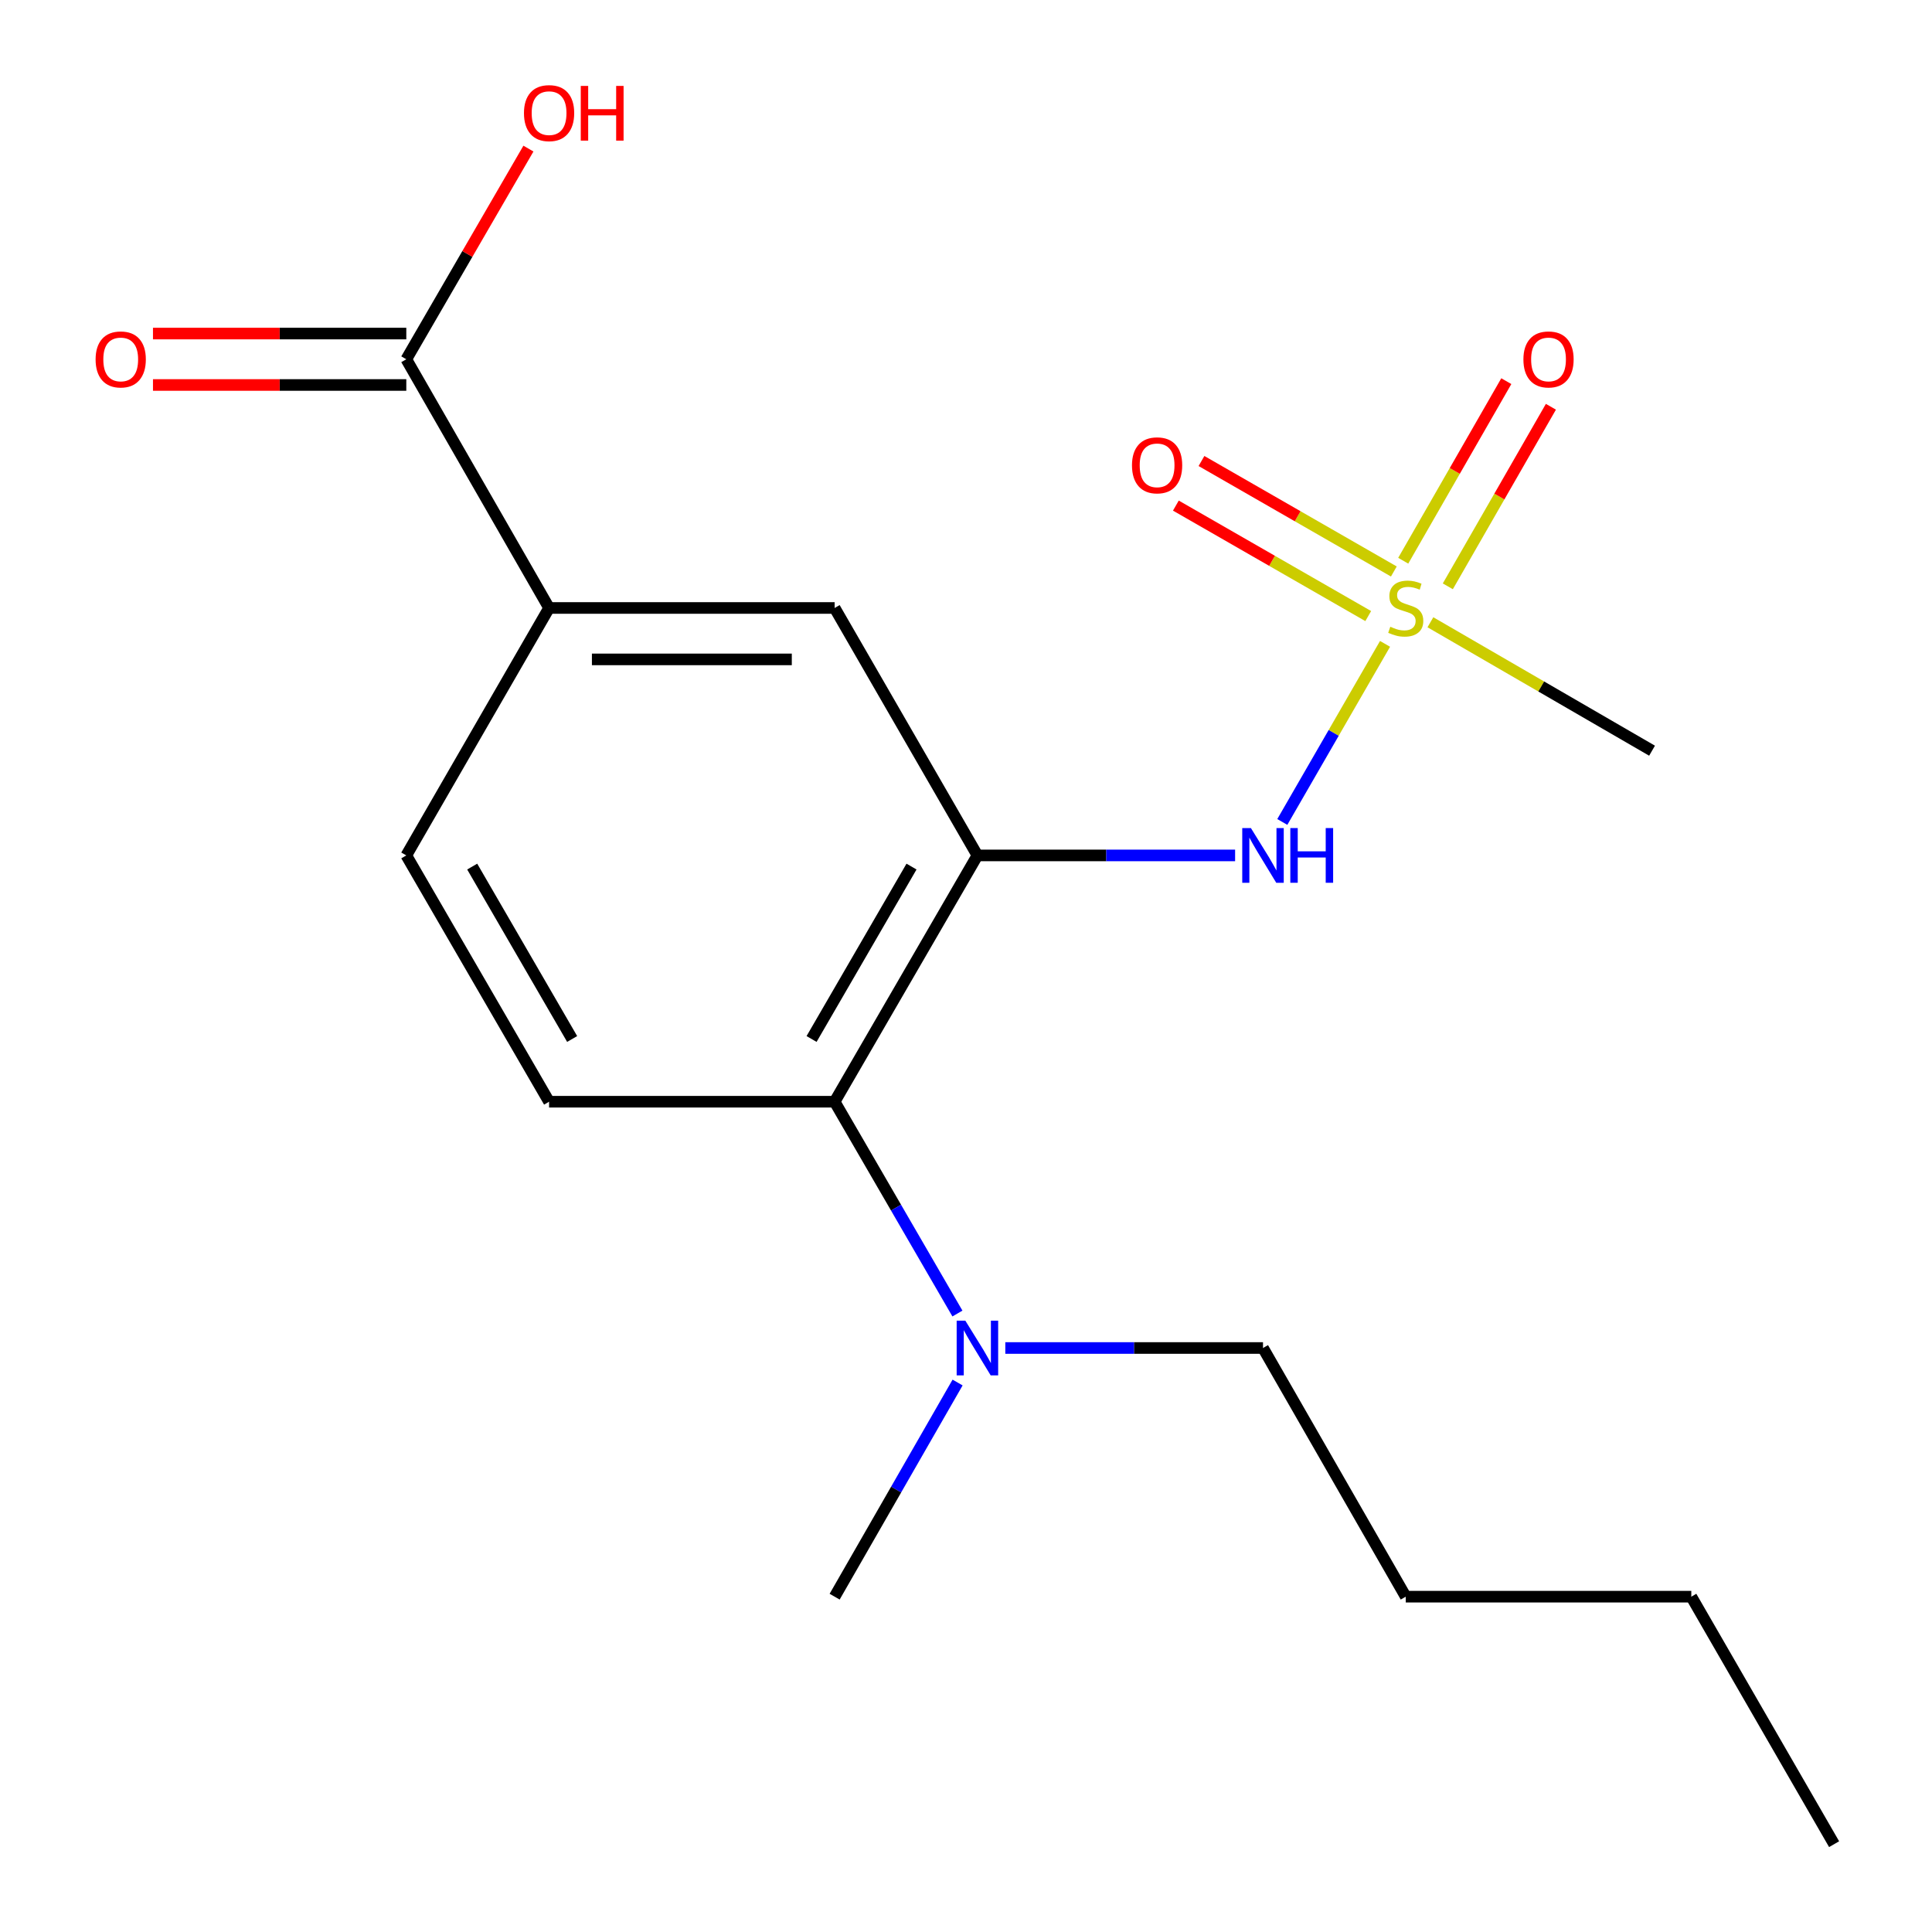 <?xml version='1.0' encoding='iso-8859-1'?>
<svg version='1.1' baseProfile='full'
              xmlns='http://www.w3.org/2000/svg'
                      xmlns:rdkit='http://www.rdkit.org/xml'
                      xmlns:xlink='http://www.w3.org/1999/xlink'
                  xml:space='preserve'
width='1000px' height='1000px' viewBox='0 0 1000 1000'>
<!-- END OF HEADER -->
<rect style='opacity:1.0;fill:#FFFFFF;stroke:none' width='1000' height='1000' x='0' y='0'> </rect>
<path class='bond-1' d='M 716.896,333.263 L 690.307,379.353' style='fill:none;fill-rule:evenodd;stroke:#CCCC00;stroke-width:6px;stroke-linecap:butt;stroke-linejoin:miter;stroke-opacity:1' />
<path class='bond-1' d='M 690.307,379.353 L 663.718,425.444' style='fill:none;fill-rule:evenodd;stroke:#0000FF;stroke-width:6px;stroke-linecap:butt;stroke-linejoin:miter;stroke-opacity:1' />
<path class='bond-7' d='M 721.45,295.8 L 671.666,267.208' style='fill:none;fill-rule:evenodd;stroke:#CCCC00;stroke-width:6px;stroke-linecap:butt;stroke-linejoin:miter;stroke-opacity:1' />
<path class='bond-7' d='M 671.666,267.208 L 621.883,238.615' style='fill:none;fill-rule:evenodd;stroke:#FF0000;stroke-width:6px;stroke-linecap:butt;stroke-linejoin:miter;stroke-opacity:1' />
<path class='bond-7' d='M 708.195,318.88 L 658.411,290.287' style='fill:none;fill-rule:evenodd;stroke:#CCCC00;stroke-width:6px;stroke-linecap:butt;stroke-linejoin:miter;stroke-opacity:1' />
<path class='bond-7' d='M 658.411,290.287 L 608.627,261.695' style='fill:none;fill-rule:evenodd;stroke:#FF0000;stroke-width:6px;stroke-linecap:butt;stroke-linejoin:miter;stroke-opacity:1' />
<path class='bond-8' d='M 749.39,303.481 L 776.068,257.01' style='fill:none;fill-rule:evenodd;stroke:#CCCC00;stroke-width:6px;stroke-linecap:butt;stroke-linejoin:miter;stroke-opacity:1' />
<path class='bond-8' d='M 776.068,257.01 L 802.747,210.539' style='fill:none;fill-rule:evenodd;stroke:#FF0000;stroke-width:6px;stroke-linecap:butt;stroke-linejoin:miter;stroke-opacity:1' />
<path class='bond-8' d='M 726.308,290.23 L 752.986,243.759' style='fill:none;fill-rule:evenodd;stroke:#CCCC00;stroke-width:6px;stroke-linecap:butt;stroke-linejoin:miter;stroke-opacity:1' />
<path class='bond-8' d='M 752.986,243.759 L 779.665,197.288' style='fill:none;fill-rule:evenodd;stroke:#FF0000;stroke-width:6px;stroke-linecap:butt;stroke-linejoin:miter;stroke-opacity:1' />
<path class='bond-12' d='M 740.376,322.082 L 797.738,355.32' style='fill:none;fill-rule:evenodd;stroke:#CCCC00;stroke-width:6px;stroke-linecap:butt;stroke-linejoin:miter;stroke-opacity:1' />
<path class='bond-12' d='M 797.738,355.32 L 855.1,388.558' style='fill:none;fill-rule:evenodd;stroke:#000000;stroke-width:6px;stroke-linecap:butt;stroke-linejoin:miter;stroke-opacity:1' />
<path class='bond-0' d='M 505.908,442.764 L 572.599,442.764' style='fill:none;fill-rule:evenodd;stroke:#000000;stroke-width:6px;stroke-linecap:butt;stroke-linejoin:miter;stroke-opacity:1' />
<path class='bond-0' d='M 572.599,442.764 L 639.29,442.764' style='fill:none;fill-rule:evenodd;stroke:#0000FF;stroke-width:6px;stroke-linecap:butt;stroke-linejoin:miter;stroke-opacity:1' />
<path class='bond-2' d='M 505.908,442.764 L 432.006,570.251' style='fill:none;fill-rule:evenodd;stroke:#000000;stroke-width:6px;stroke-linecap:butt;stroke-linejoin:miter;stroke-opacity:1' />
<path class='bond-2' d='M 471.796,448.54 L 420.065,537.78' style='fill:none;fill-rule:evenodd;stroke:#000000;stroke-width:6px;stroke-linecap:butt;stroke-linejoin:miter;stroke-opacity:1' />
<path class='bond-3' d='M 505.908,442.764 L 432.006,314.686' style='fill:none;fill-rule:evenodd;stroke:#000000;stroke-width:6px;stroke-linecap:butt;stroke-linejoin:miter;stroke-opacity:1' />
<path class='bond-6' d='M 432.006,570.251 L 284.203,570.251' style='fill:none;fill-rule:evenodd;stroke:#000000;stroke-width:6px;stroke-linecap:butt;stroke-linejoin:miter;stroke-opacity:1' />
<path class='bond-9' d='M 432.006,570.251 L 463.785,625.065' style='fill:none;fill-rule:evenodd;stroke:#000000;stroke-width:6px;stroke-linecap:butt;stroke-linejoin:miter;stroke-opacity:1' />
<path class='bond-9' d='M 463.785,625.065 L 495.563,679.88' style='fill:none;fill-rule:evenodd;stroke:#0000FF;stroke-width:6px;stroke-linecap:butt;stroke-linejoin:miter;stroke-opacity:1' />
<path class='bond-5' d='M 432.006,314.686 L 284.203,314.686' style='fill:none;fill-rule:evenodd;stroke:#000000;stroke-width:6px;stroke-linecap:butt;stroke-linejoin:miter;stroke-opacity:1' />
<path class='bond-5' d='M 409.836,341.301 L 306.374,341.301' style='fill:none;fill-rule:evenodd;stroke:#000000;stroke-width:6px;stroke-linecap:butt;stroke-linejoin:miter;stroke-opacity:1' />
<path class='bond-4' d='M 210.302,185.957 L 284.203,314.686' style='fill:none;fill-rule:evenodd;stroke:#000000;stroke-width:6px;stroke-linecap:butt;stroke-linejoin:miter;stroke-opacity:1' />
<path class='bond-11' d='M 210.302,172.649 L 144.74,172.649' style='fill:none;fill-rule:evenodd;stroke:#000000;stroke-width:6px;stroke-linecap:butt;stroke-linejoin:miter;stroke-opacity:1' />
<path class='bond-11' d='M 144.74,172.649 L 79.179,172.649' style='fill:none;fill-rule:evenodd;stroke:#FF0000;stroke-width:6px;stroke-linecap:butt;stroke-linejoin:miter;stroke-opacity:1' />
<path class='bond-11' d='M 210.302,199.265 L 144.74,199.265' style='fill:none;fill-rule:evenodd;stroke:#000000;stroke-width:6px;stroke-linecap:butt;stroke-linejoin:miter;stroke-opacity:1' />
<path class='bond-11' d='M 144.74,199.265 L 79.179,199.265' style='fill:none;fill-rule:evenodd;stroke:#FF0000;stroke-width:6px;stroke-linecap:butt;stroke-linejoin:miter;stroke-opacity:1' />
<path class='bond-13' d='M 210.302,185.957 L 241.907,131.436' style='fill:none;fill-rule:evenodd;stroke:#000000;stroke-width:6px;stroke-linecap:butt;stroke-linejoin:miter;stroke-opacity:1' />
<path class='bond-13' d='M 241.907,131.436 L 273.512,76.914' style='fill:none;fill-rule:evenodd;stroke:#FF0000;stroke-width:6px;stroke-linecap:butt;stroke-linejoin:miter;stroke-opacity:1' />
<path class='bond-10' d='M 284.203,314.686 L 210.302,442.764' style='fill:none;fill-rule:evenodd;stroke:#000000;stroke-width:6px;stroke-linecap:butt;stroke-linejoin:miter;stroke-opacity:1' />
<path class='bond-19' d='M 284.203,570.251 L 210.302,442.764' style='fill:none;fill-rule:evenodd;stroke:#000000;stroke-width:6px;stroke-linecap:butt;stroke-linejoin:miter;stroke-opacity:1' />
<path class='bond-19' d='M 296.144,537.78 L 244.413,448.54' style='fill:none;fill-rule:evenodd;stroke:#000000;stroke-width:6px;stroke-linecap:butt;stroke-linejoin:miter;stroke-opacity:1' />
<path class='bond-14' d='M 520.343,697.723 L 587.035,697.723' style='fill:none;fill-rule:evenodd;stroke:#0000FF;stroke-width:6px;stroke-linecap:butt;stroke-linejoin:miter;stroke-opacity:1' />
<path class='bond-14' d='M 587.035,697.723 L 653.726,697.723' style='fill:none;fill-rule:evenodd;stroke:#000000;stroke-width:6px;stroke-linecap:butt;stroke-linejoin:miter;stroke-opacity:1' />
<path class='bond-15' d='M 495.647,715.594 L 463.827,771.016' style='fill:none;fill-rule:evenodd;stroke:#0000FF;stroke-width:6px;stroke-linecap:butt;stroke-linejoin:miter;stroke-opacity:1' />
<path class='bond-15' d='M 463.827,771.016 L 432.006,826.438' style='fill:none;fill-rule:evenodd;stroke:#000000;stroke-width:6px;stroke-linecap:butt;stroke-linejoin:miter;stroke-opacity:1' />
<path class='bond-16' d='M 653.726,697.723 L 727.613,826.438' style='fill:none;fill-rule:evenodd;stroke:#000000;stroke-width:6px;stroke-linecap:butt;stroke-linejoin:miter;stroke-opacity:1' />
<path class='bond-17' d='M 727.613,826.438 L 875.416,826.438' style='fill:none;fill-rule:evenodd;stroke:#000000;stroke-width:6px;stroke-linecap:butt;stroke-linejoin:miter;stroke-opacity:1' />
<path class='bond-18' d='M 875.416,826.438 L 949.332,954.545' style='fill:none;fill-rule:evenodd;stroke:#000000;stroke-width:6px;stroke-linecap:butt;stroke-linejoin:miter;stroke-opacity:1' />
<path  class='atom-0' d='M 719.613 324.406
Q 719.933 324.526, 721.253 325.086
Q 722.573 325.646, 724.013 326.006
Q 725.493 326.326, 726.933 326.326
Q 729.613 326.326, 731.173 325.046
Q 732.733 323.726, 732.733 321.446
Q 732.733 319.886, 731.933 318.926
Q 731.173 317.966, 729.973 317.446
Q 728.773 316.926, 726.773 316.326
Q 724.253 315.566, 722.733 314.846
Q 721.253 314.126, 720.173 312.606
Q 719.133 311.086, 719.133 308.526
Q 719.133 304.966, 721.533 302.766
Q 723.973 300.566, 728.773 300.566
Q 732.053 300.566, 735.773 302.126
L 734.853 305.206
Q 731.453 303.806, 728.893 303.806
Q 726.133 303.806, 724.613 304.966
Q 723.093 306.086, 723.133 308.046
Q 723.133 309.566, 723.893 310.486
Q 724.693 311.406, 725.813 311.926
Q 726.973 312.446, 728.893 313.046
Q 731.453 313.846, 732.973 314.646
Q 734.493 315.446, 735.573 317.086
Q 736.693 318.686, 736.693 321.446
Q 736.693 325.366, 734.053 327.486
Q 731.453 329.566, 727.093 329.566
Q 724.573 329.566, 722.653 329.006
Q 720.773 328.486, 718.533 327.566
L 719.613 324.406
' fill='#CCCC00'/>
<path  class='atom-2' d='M 647.466 428.604
L 656.746 443.604
Q 657.666 445.084, 659.146 447.764
Q 660.626 450.444, 660.706 450.604
L 660.706 428.604
L 664.466 428.604
L 664.466 456.924
L 660.586 456.924
L 650.626 440.524
Q 649.466 438.604, 648.226 436.404
Q 647.026 434.204, 646.666 433.524
L 646.666 456.924
L 642.986 456.924
L 642.986 428.604
L 647.466 428.604
' fill='#0000FF'/>
<path  class='atom-2' d='M 667.866 428.604
L 671.706 428.604
L 671.706 440.644
L 686.186 440.644
L 686.186 428.604
L 690.026 428.604
L 690.026 456.924
L 686.186 456.924
L 686.186 443.844
L 671.706 443.844
L 671.706 456.924
L 667.866 456.924
L 667.866 428.604
' fill='#0000FF'/>
<path  class='atom-8' d='M 585.913 240.85
Q 585.913 234.05, 589.273 230.25
Q 592.633 226.45, 598.913 226.45
Q 605.193 226.45, 608.553 230.25
Q 611.913 234.05, 611.913 240.85
Q 611.913 247.73, 608.513 251.65
Q 605.113 255.53, 598.913 255.53
Q 592.673 255.53, 589.273 251.65
Q 585.913 247.77, 585.913 240.85
M 598.913 252.33
Q 603.233 252.33, 605.553 249.45
Q 607.913 246.53, 607.913 240.85
Q 607.913 235.29, 605.553 232.49
Q 603.233 229.65, 598.913 229.65
Q 594.593 229.65, 592.233 232.45
Q 589.913 235.25, 589.913 240.85
Q 589.913 246.57, 592.233 249.45
Q 594.593 252.33, 598.913 252.33
' fill='#FF0000'/>
<path  class='atom-9' d='M 788.514 186.037
Q 788.514 179.237, 791.874 175.437
Q 795.234 171.637, 801.514 171.637
Q 807.794 171.637, 811.154 175.437
Q 814.514 179.237, 814.514 186.037
Q 814.514 192.917, 811.114 196.837
Q 807.714 200.717, 801.514 200.717
Q 795.274 200.717, 791.874 196.837
Q 788.514 192.957, 788.514 186.037
M 801.514 197.517
Q 805.834 197.517, 808.154 194.637
Q 810.514 191.717, 810.514 186.037
Q 810.514 180.477, 808.154 177.677
Q 805.834 174.837, 801.514 174.837
Q 797.194 174.837, 794.834 177.637
Q 792.514 180.437, 792.514 186.037
Q 792.514 191.757, 794.834 194.637
Q 797.194 197.517, 801.514 197.517
' fill='#FF0000'/>
<path  class='atom-10' d='M 499.648 683.563
L 508.928 698.563
Q 509.848 700.043, 511.328 702.723
Q 512.808 705.403, 512.888 705.563
L 512.888 683.563
L 516.648 683.563
L 516.648 711.883
L 512.768 711.883
L 502.808 695.483
Q 501.648 693.563, 500.408 691.363
Q 499.208 689.163, 498.848 688.483
L 498.848 711.883
L 495.168 711.883
L 495.168 683.563
L 499.648 683.563
' fill='#0000FF'/>
<path  class='atom-12' d='M 49.483 186.037
Q 49.483 179.237, 52.843 175.437
Q 56.203 171.637, 62.483 171.637
Q 68.763 171.637, 72.124 175.437
Q 75.484 179.237, 75.484 186.037
Q 75.484 192.917, 72.084 196.837
Q 68.683 200.717, 62.483 200.717
Q 56.243 200.717, 52.843 196.837
Q 49.483 192.957, 49.483 186.037
M 62.483 197.517
Q 66.803 197.517, 69.124 194.637
Q 71.484 191.717, 71.484 186.037
Q 71.484 180.477, 69.124 177.677
Q 66.803 174.837, 62.483 174.837
Q 58.163 174.837, 55.803 177.637
Q 53.483 180.437, 53.483 186.037
Q 53.483 191.757, 55.803 194.637
Q 58.163 197.517, 62.483 197.517
' fill='#FF0000'/>
<path  class='atom-14' d='M 271.203 58.55
Q 271.203 51.75, 274.563 47.95
Q 277.923 44.15, 284.203 44.15
Q 290.483 44.15, 293.843 47.95
Q 297.203 51.75, 297.203 58.55
Q 297.203 65.43, 293.803 69.35
Q 290.403 73.23, 284.203 73.23
Q 277.963 73.23, 274.563 69.35
Q 271.203 65.47, 271.203 58.55
M 284.203 70.03
Q 288.523 70.03, 290.843 67.15
Q 293.203 64.23, 293.203 58.55
Q 293.203 52.99, 290.843 50.19
Q 288.523 47.35, 284.203 47.35
Q 279.883 47.35, 277.523 50.15
Q 275.203 52.95, 275.203 58.55
Q 275.203 64.27, 277.523 67.15
Q 279.883 70.03, 284.203 70.03
' fill='#FF0000'/>
<path  class='atom-14' d='M 300.603 44.47
L 304.443 44.47
L 304.443 56.51
L 318.923 56.51
L 318.923 44.47
L 322.763 44.47
L 322.763 72.79
L 318.923 72.79
L 318.923 59.71
L 304.443 59.71
L 304.443 72.79
L 300.603 72.79
L 300.603 44.47
' fill='#FF0000'/>
</svg>
